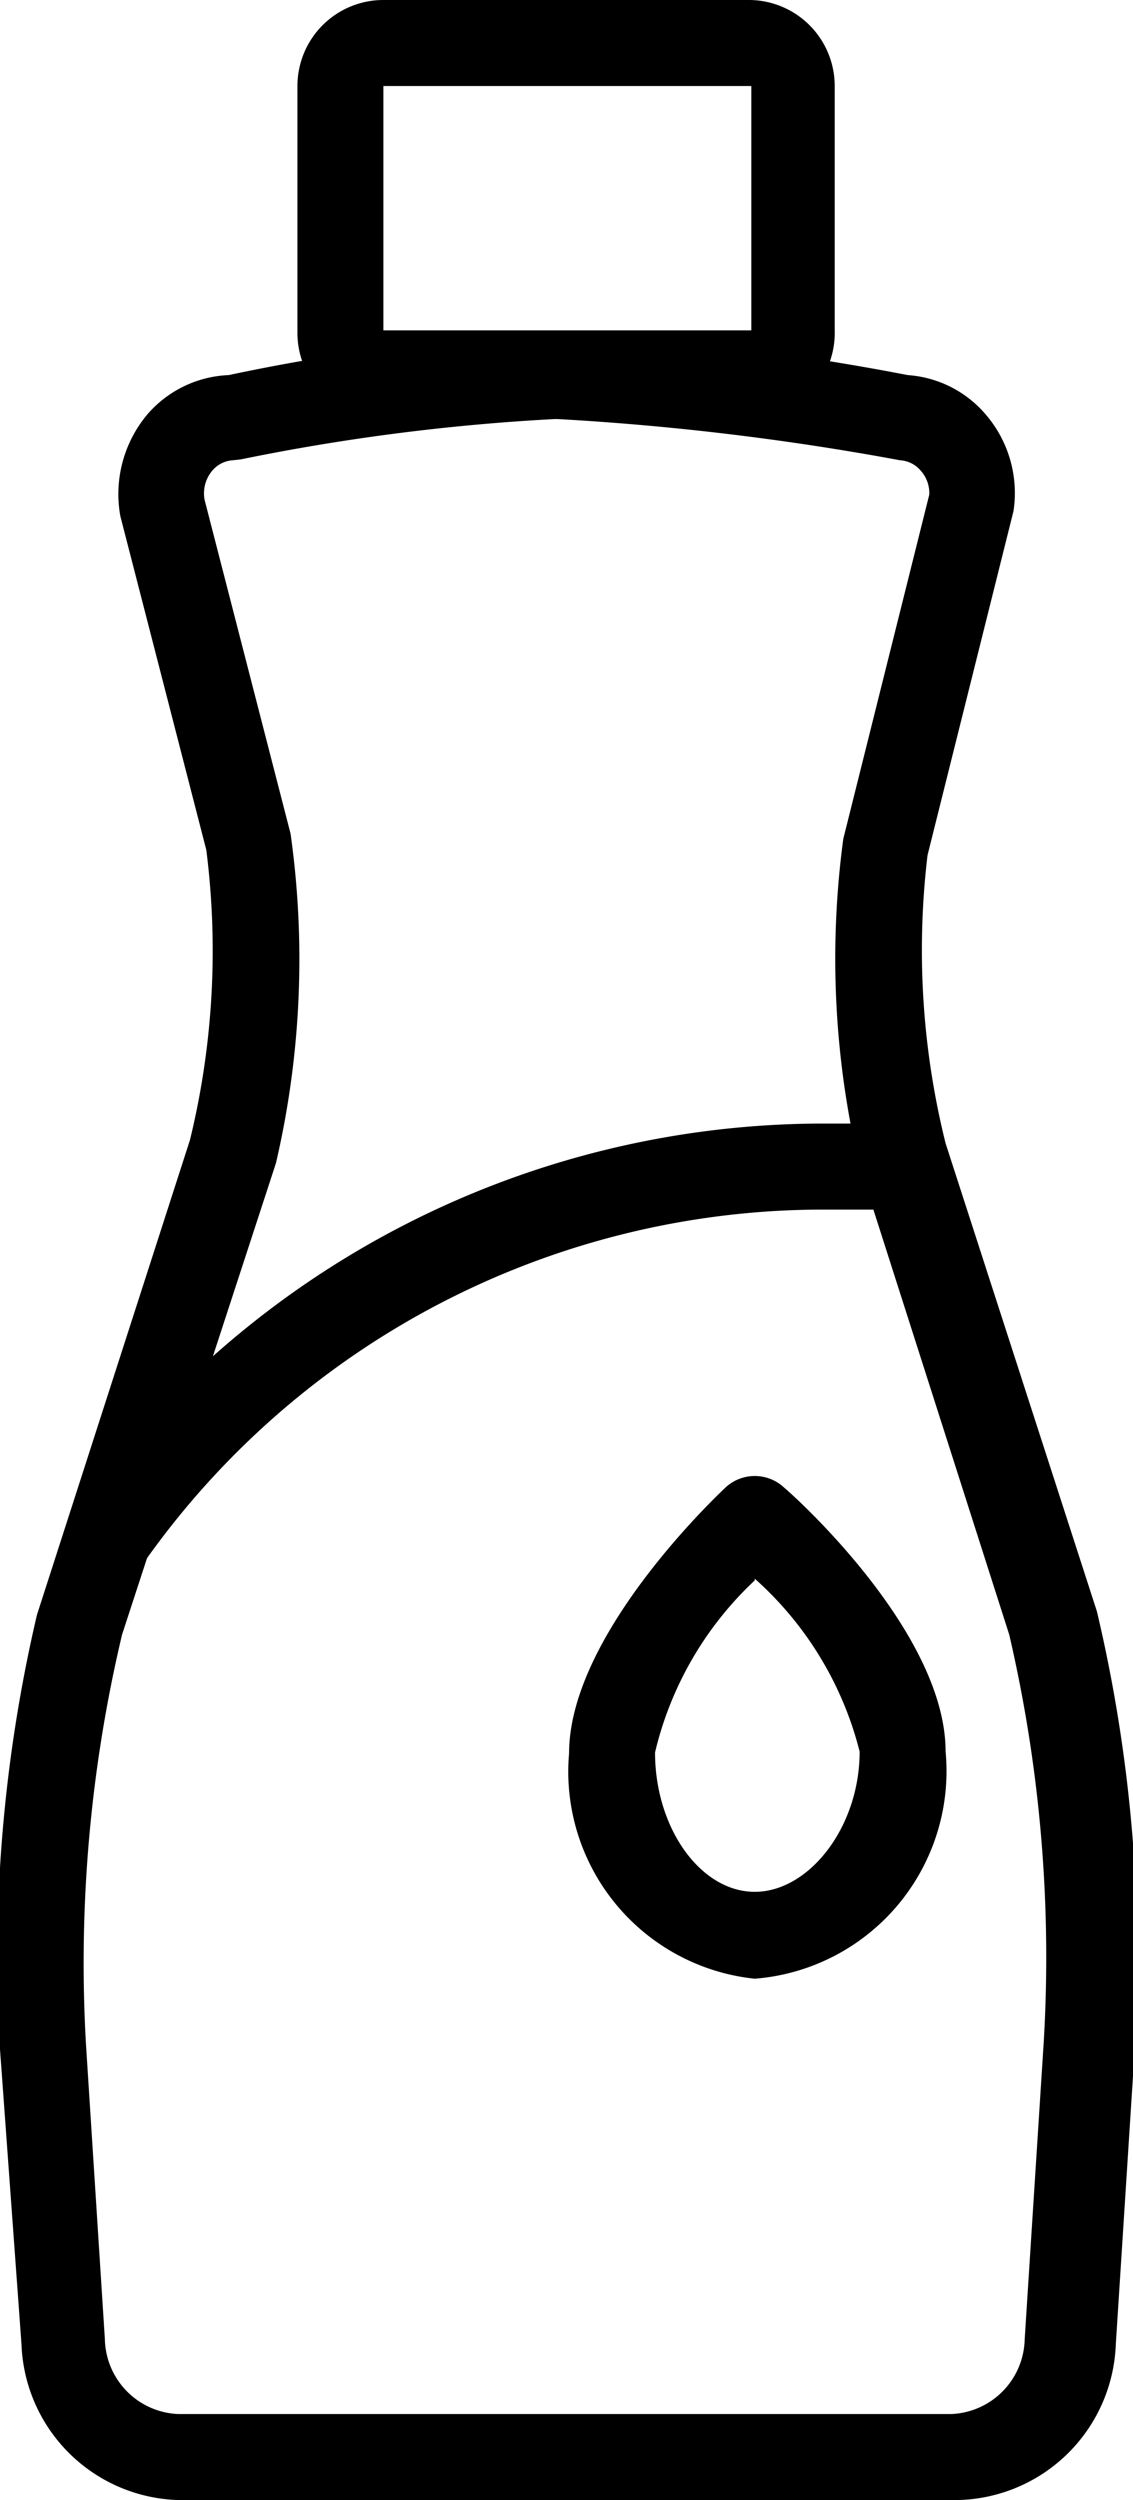 <svg viewBox="0 0 13.18 29.06" id="i-product-colorstay-dye-fixative" xmlns="http://www.w3.org/2000/svg"><g><g><g fill="currentColor"><path d="M11.08 29.06h-9a1.88 1.88 0 01-1.83-1.81L0 23.82a17.51 17.51 0 01.43-5.05l1.78-5.52a9.28 9.28 0 00.19-3.37L1.4 6a1.44 1.44 0 01.32-1.19 1.32 1.32 0 01.94-.45 23.58 23.58 0 013.82-.49 28.66 28.66 0 014.08.49 1.31 1.31 0 01.9.45 1.4 1.4 0 01.33 1.13l-1 4a9.29 9.29 0 00.21 3.35l1.76 5.44a17.53 17.53 0 01.44 5.09l-.22 3.43a1.88 1.88 0 01-1.9 1.81zM2.71 5.35a.34.34 0 00-.24.12.41.41 0 00-.09.34l1 3.88a10.44 10.44 0 01-.17 3.83L1.42 19A16.52 16.52 0 001 23.76l.22 3.43a.89.89 0 00.85.87h9a.89.89 0 00.85-.87l.22-3.43a16.56 16.56 0 00-.4-4.76L10 13.56a10.44 10.44 0 01-.19-3.81l1-4a.39.39 0 00-.1-.28.34.34 0 00-.24-.12 31.5 31.5 0 00-4-.48 24.69 24.69 0 00-3.67.47z" /><path d="M8.71 4.87H4.46a1 1 0 01-1-1V1a1 1 0 011-1h4.25a1 1 0 011 1v2.84a1 1 0 01-1 1.03zM4.46 1v2.84h4.28V1zM1.69 18.14l-.82-.58a10.68 10.68 0 018.68-4.5h1l-.09 1h-.93a9.67 9.67 0 00-7.84 4.08z" /></g><path d="M8.78 23a2.42 2.42 0 01-2.16-2.62c0-1.34 1.63-2.91 1.82-3.09a.5.5 0 01.68 0C9.31 17.45 11 19 11 20.36A2.42 2.42 0 018.78 23zm0-4.63a4 4 0 00-1.16 2c0 .88.53 1.62 1.16 1.62S10 21.24 10 20.36a4 4 0 00-1.22-2.01z" fill="currentColor" /></g></g></svg>
